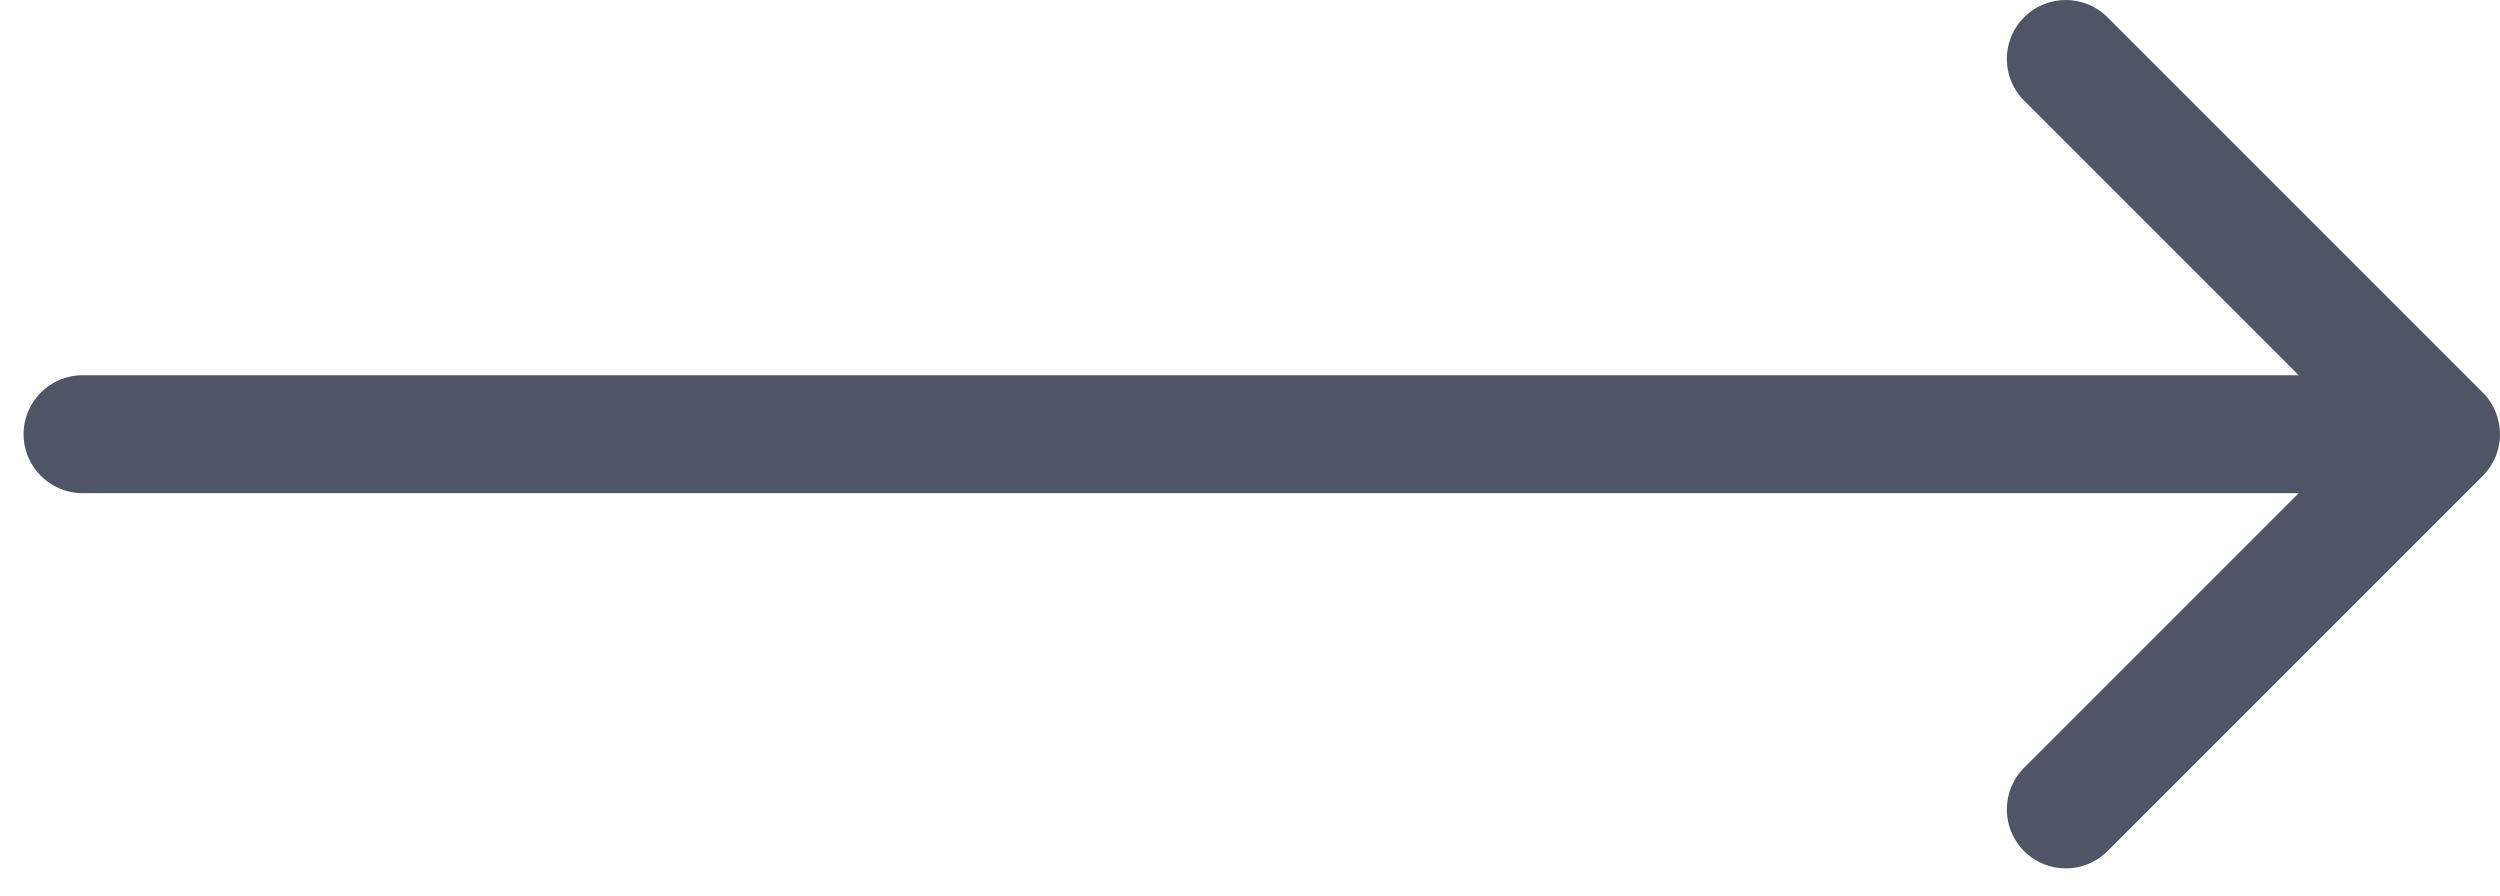 <svg width="53" height="19" viewBox="0 0 53 19" fill="none" xmlns="http://www.w3.org/2000/svg">
<path fill-rule="evenodd" clip-rule="evenodd" d="M44.679 0.366L52.634 8.321C53.122 8.809 53.122 9.601 52.634 10.089L44.679 18.044C44.191 18.532 43.399 18.532 42.911 18.044C42.423 17.556 42.423 16.764 42.911 16.276L48.732 10.455H1.75C1.06 10.455 0.5 9.895 0.5 9.205C0.5 8.515 1.06 7.955 1.75 7.955H48.732L42.911 2.134C42.423 1.646 42.423 0.854 42.911 0.366C43.399 -0.122 44.191 -0.122 44.679 0.366Z" fill="#4D5566"/>
</svg>
